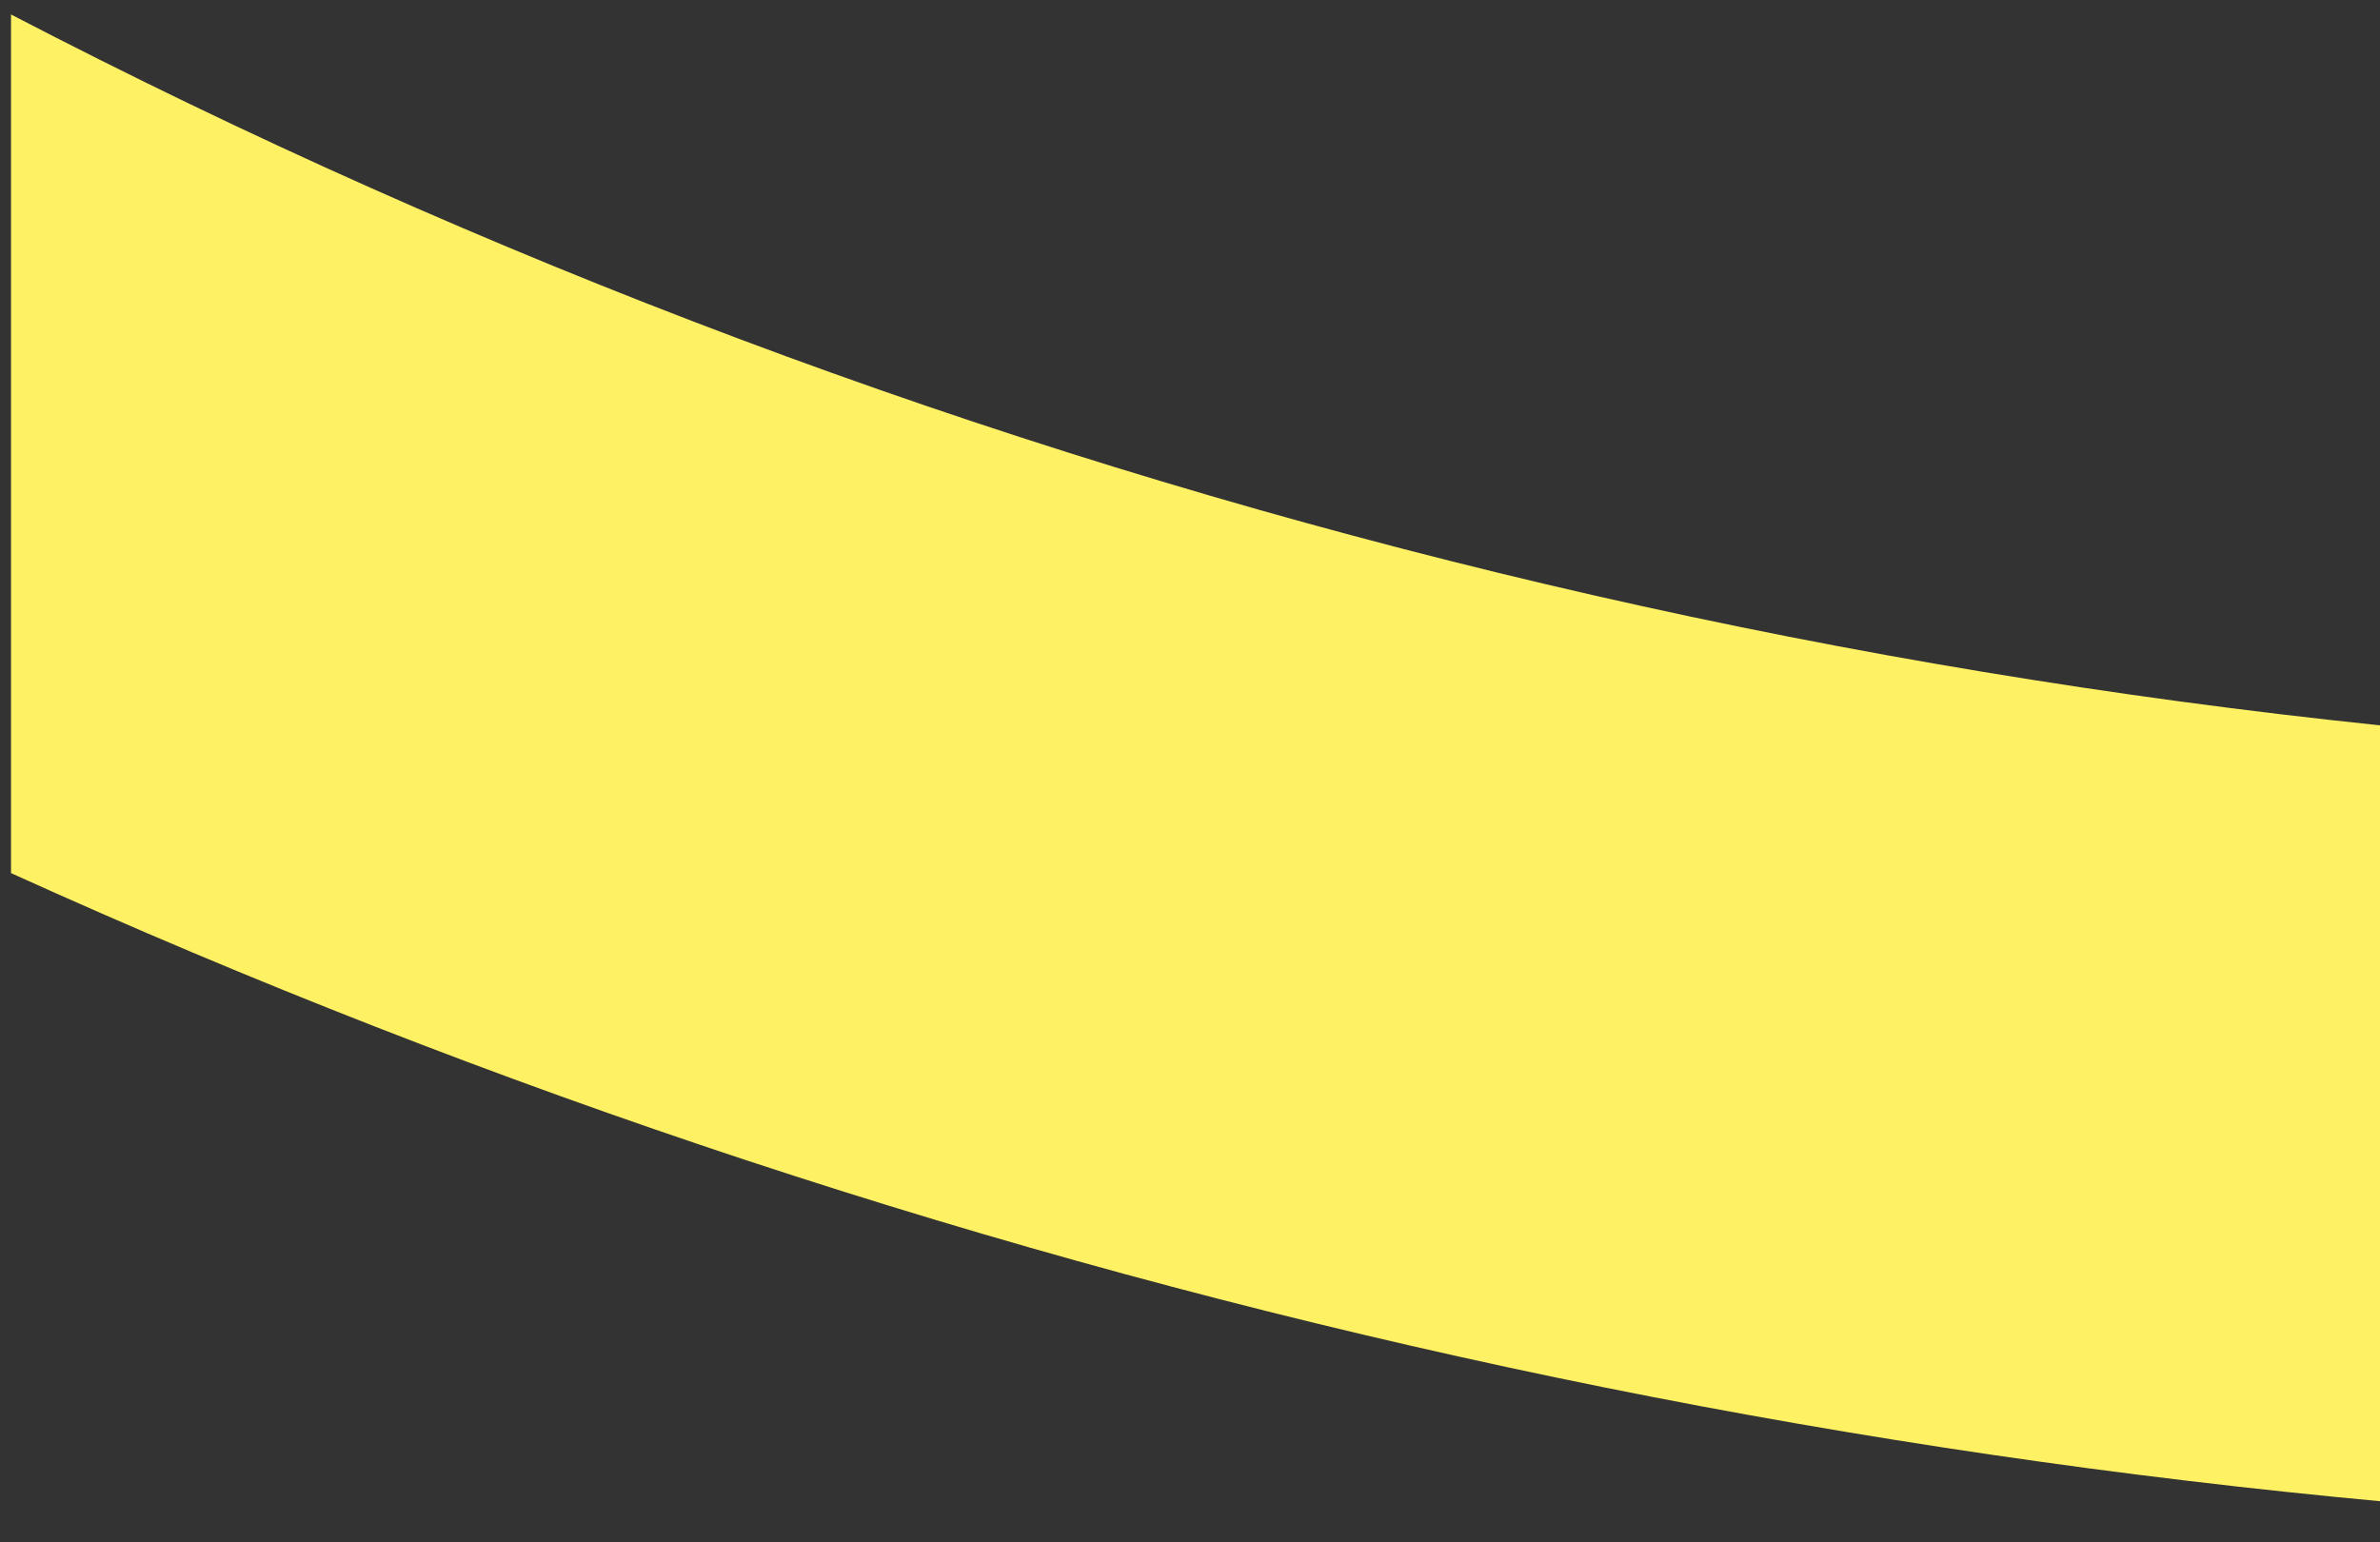 <svg width="108" height="70" viewBox="0 0 108 70" fill="none" xmlns="http://www.w3.org/2000/svg">
<rect x="0" y="0" width="108" height="70" fill="#333333" stroke="none"/>
<path d="M139.5 34.533C91.117 34.599 43.433 22.978 0.5 0.657V39.626C44.163 59.428 91.56 69.639 139.5 69.571C187.44 69.639 234.837 59.428 278.5 39.626V0.657C235.566 22.974 187.883 34.595 139.5 34.533Z" fill="#FFF164"/>
</svg>
